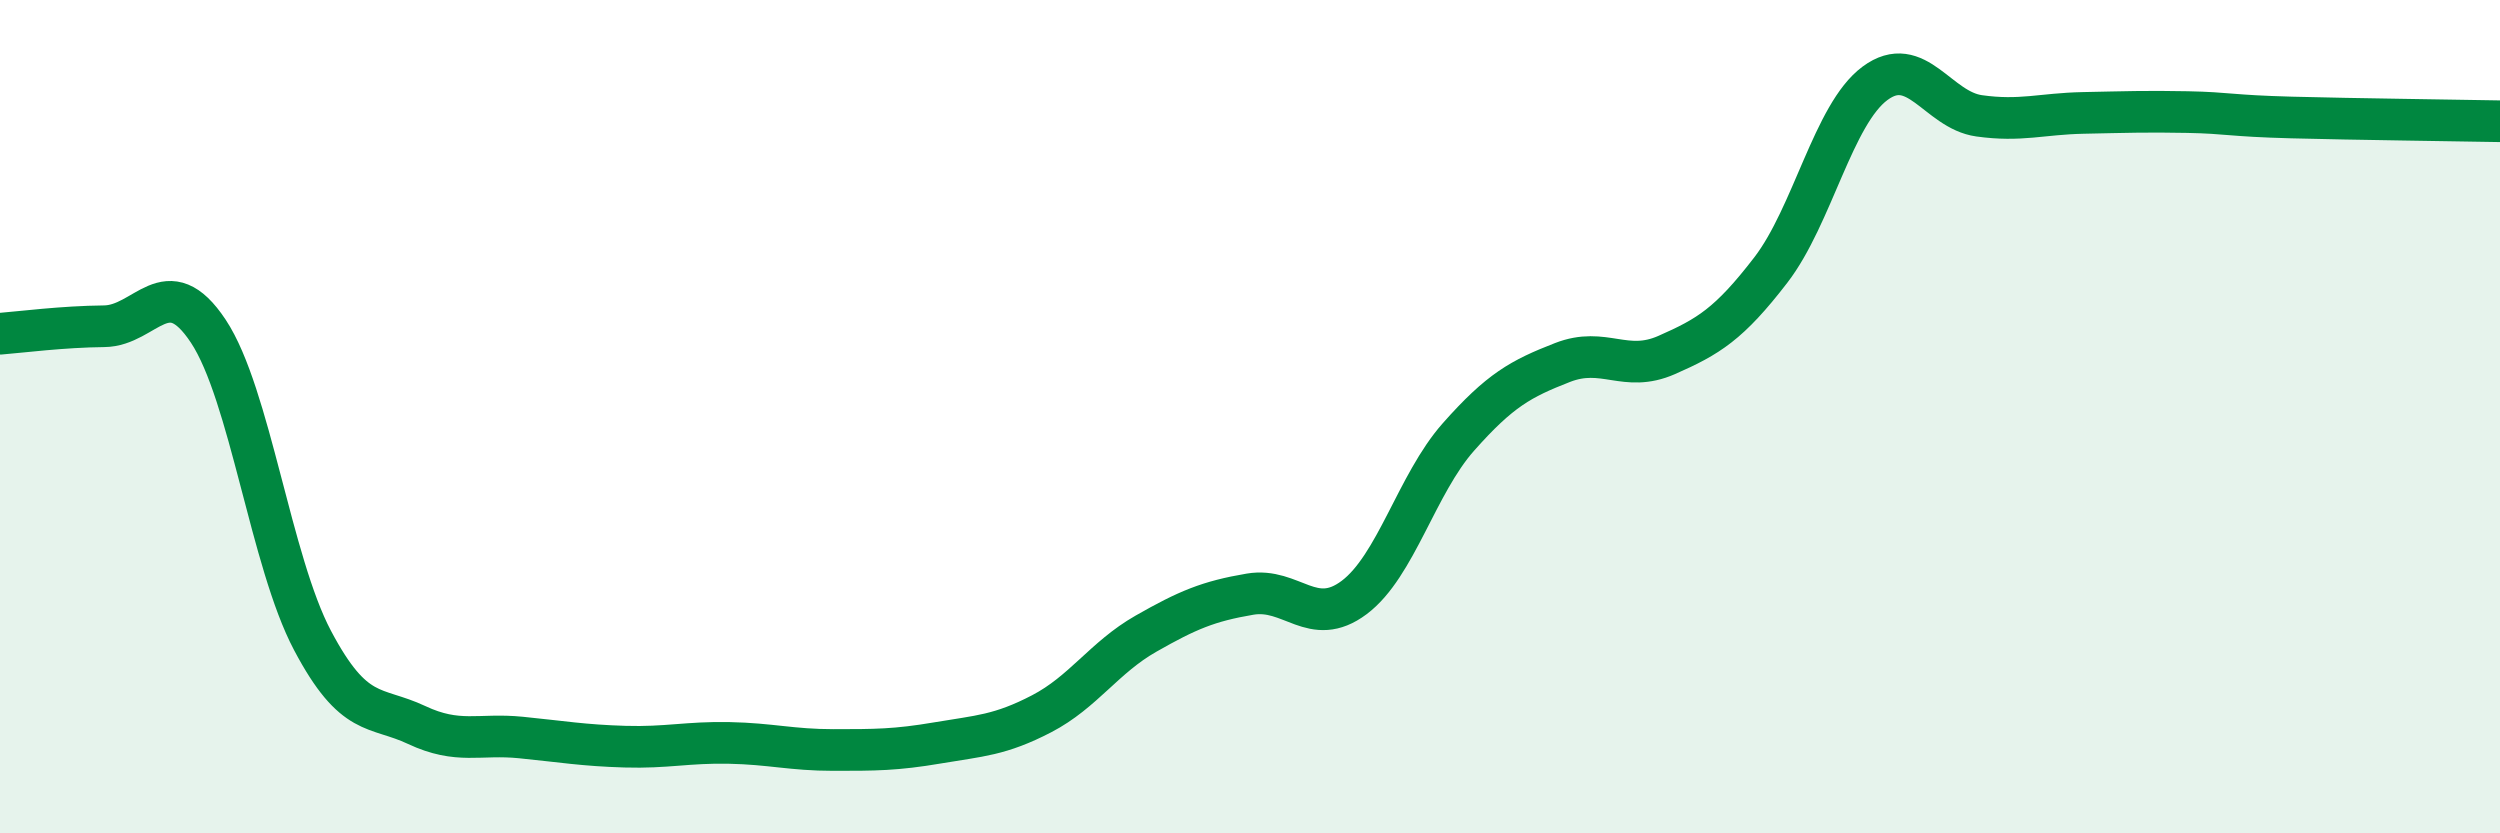 
    <svg width="60" height="20" viewBox="0 0 60 20" xmlns="http://www.w3.org/2000/svg">
      <path
        d="M 0,8.01 C 0.5,7.97 1.5,7.84 2.5,7.83 C 3.5,7.82 4,6.44 5,7.95 C 6,9.46 6.5,13.48 7.5,15.37 C 8.5,17.26 9,16.93 10,17.4 C 11,17.87 11.5,17.6 12.5,17.7 C 13.5,17.8 14,17.89 15,17.92 C 16,17.95 16.5,17.81 17.5,17.83 C 18.5,17.85 19,18 20,18 C 21,18 21.5,18 22.5,17.83 C 23.5,17.66 24,17.65 25,17.13 C 26,16.61 26.5,15.78 27.5,15.21 C 28.5,14.64 29,14.43 30,14.26 C 31,14.09 31.5,15.09 32.5,14.34 C 33.5,13.59 34,11.62 35,10.49 C 36,9.36 36.5,9.09 37.5,8.7 C 38.5,8.31 39,8.96 40,8.52 C 41,8.08 41.5,7.78 42.5,6.48 C 43.5,5.18 44,2.74 45,2 C 46,1.26 46.5,2.64 47.5,2.78 C 48.5,2.92 49,2.73 50,2.71 C 51,2.69 51.5,2.67 52.5,2.69 C 53.5,2.71 53.5,2.78 55,2.82 C 56.5,2.86 59,2.89 60,2.91L60 20L0 20Z"
        fill="#008740"
        opacity="0.1"
        stroke-linecap="round"
        stroke-linejoin="round"
      />
      <path
        d="M 0,8.01 C 0.5,7.97 1.5,7.84 2.5,7.83 C 3.5,7.82 4,6.44 5,7.95 C 6,9.46 6.5,13.48 7.5,15.37 C 8.5,17.26 9,16.93 10,17.4 C 11,17.87 11.5,17.6 12.5,17.7 C 13.5,17.8 14,17.89 15,17.92 C 16,17.95 16.5,17.81 17.5,17.83 C 18.5,17.85 19,18 20,18 C 21,18 21.5,18 22.5,17.83 C 23.5,17.66 24,17.65 25,17.13 C 26,16.61 26.5,15.78 27.5,15.21 C 28.5,14.64 29,14.43 30,14.26 C 31,14.09 31.5,15.09 32.5,14.34 C 33.5,13.59 34,11.62 35,10.49 C 36,9.36 36.5,9.09 37.5,8.7 C 38.5,8.31 39,8.96 40,8.52 C 41,8.08 41.5,7.78 42.5,6.48 C 43.5,5.18 44,2.74 45,2 C 46,1.26 46.5,2.64 47.5,2.78 C 48.5,2.92 49,2.73 50,2.71 C 51,2.69 51.5,2.67 52.5,2.69 C 53.5,2.71 53.5,2.78 55,2.82 C 56.5,2.86 59,2.89 60,2.91"
        stroke="#008740"
        stroke-width="1"
        fill="none"
        stroke-linecap="round"
        stroke-linejoin="round"
      />
    </svg>
  